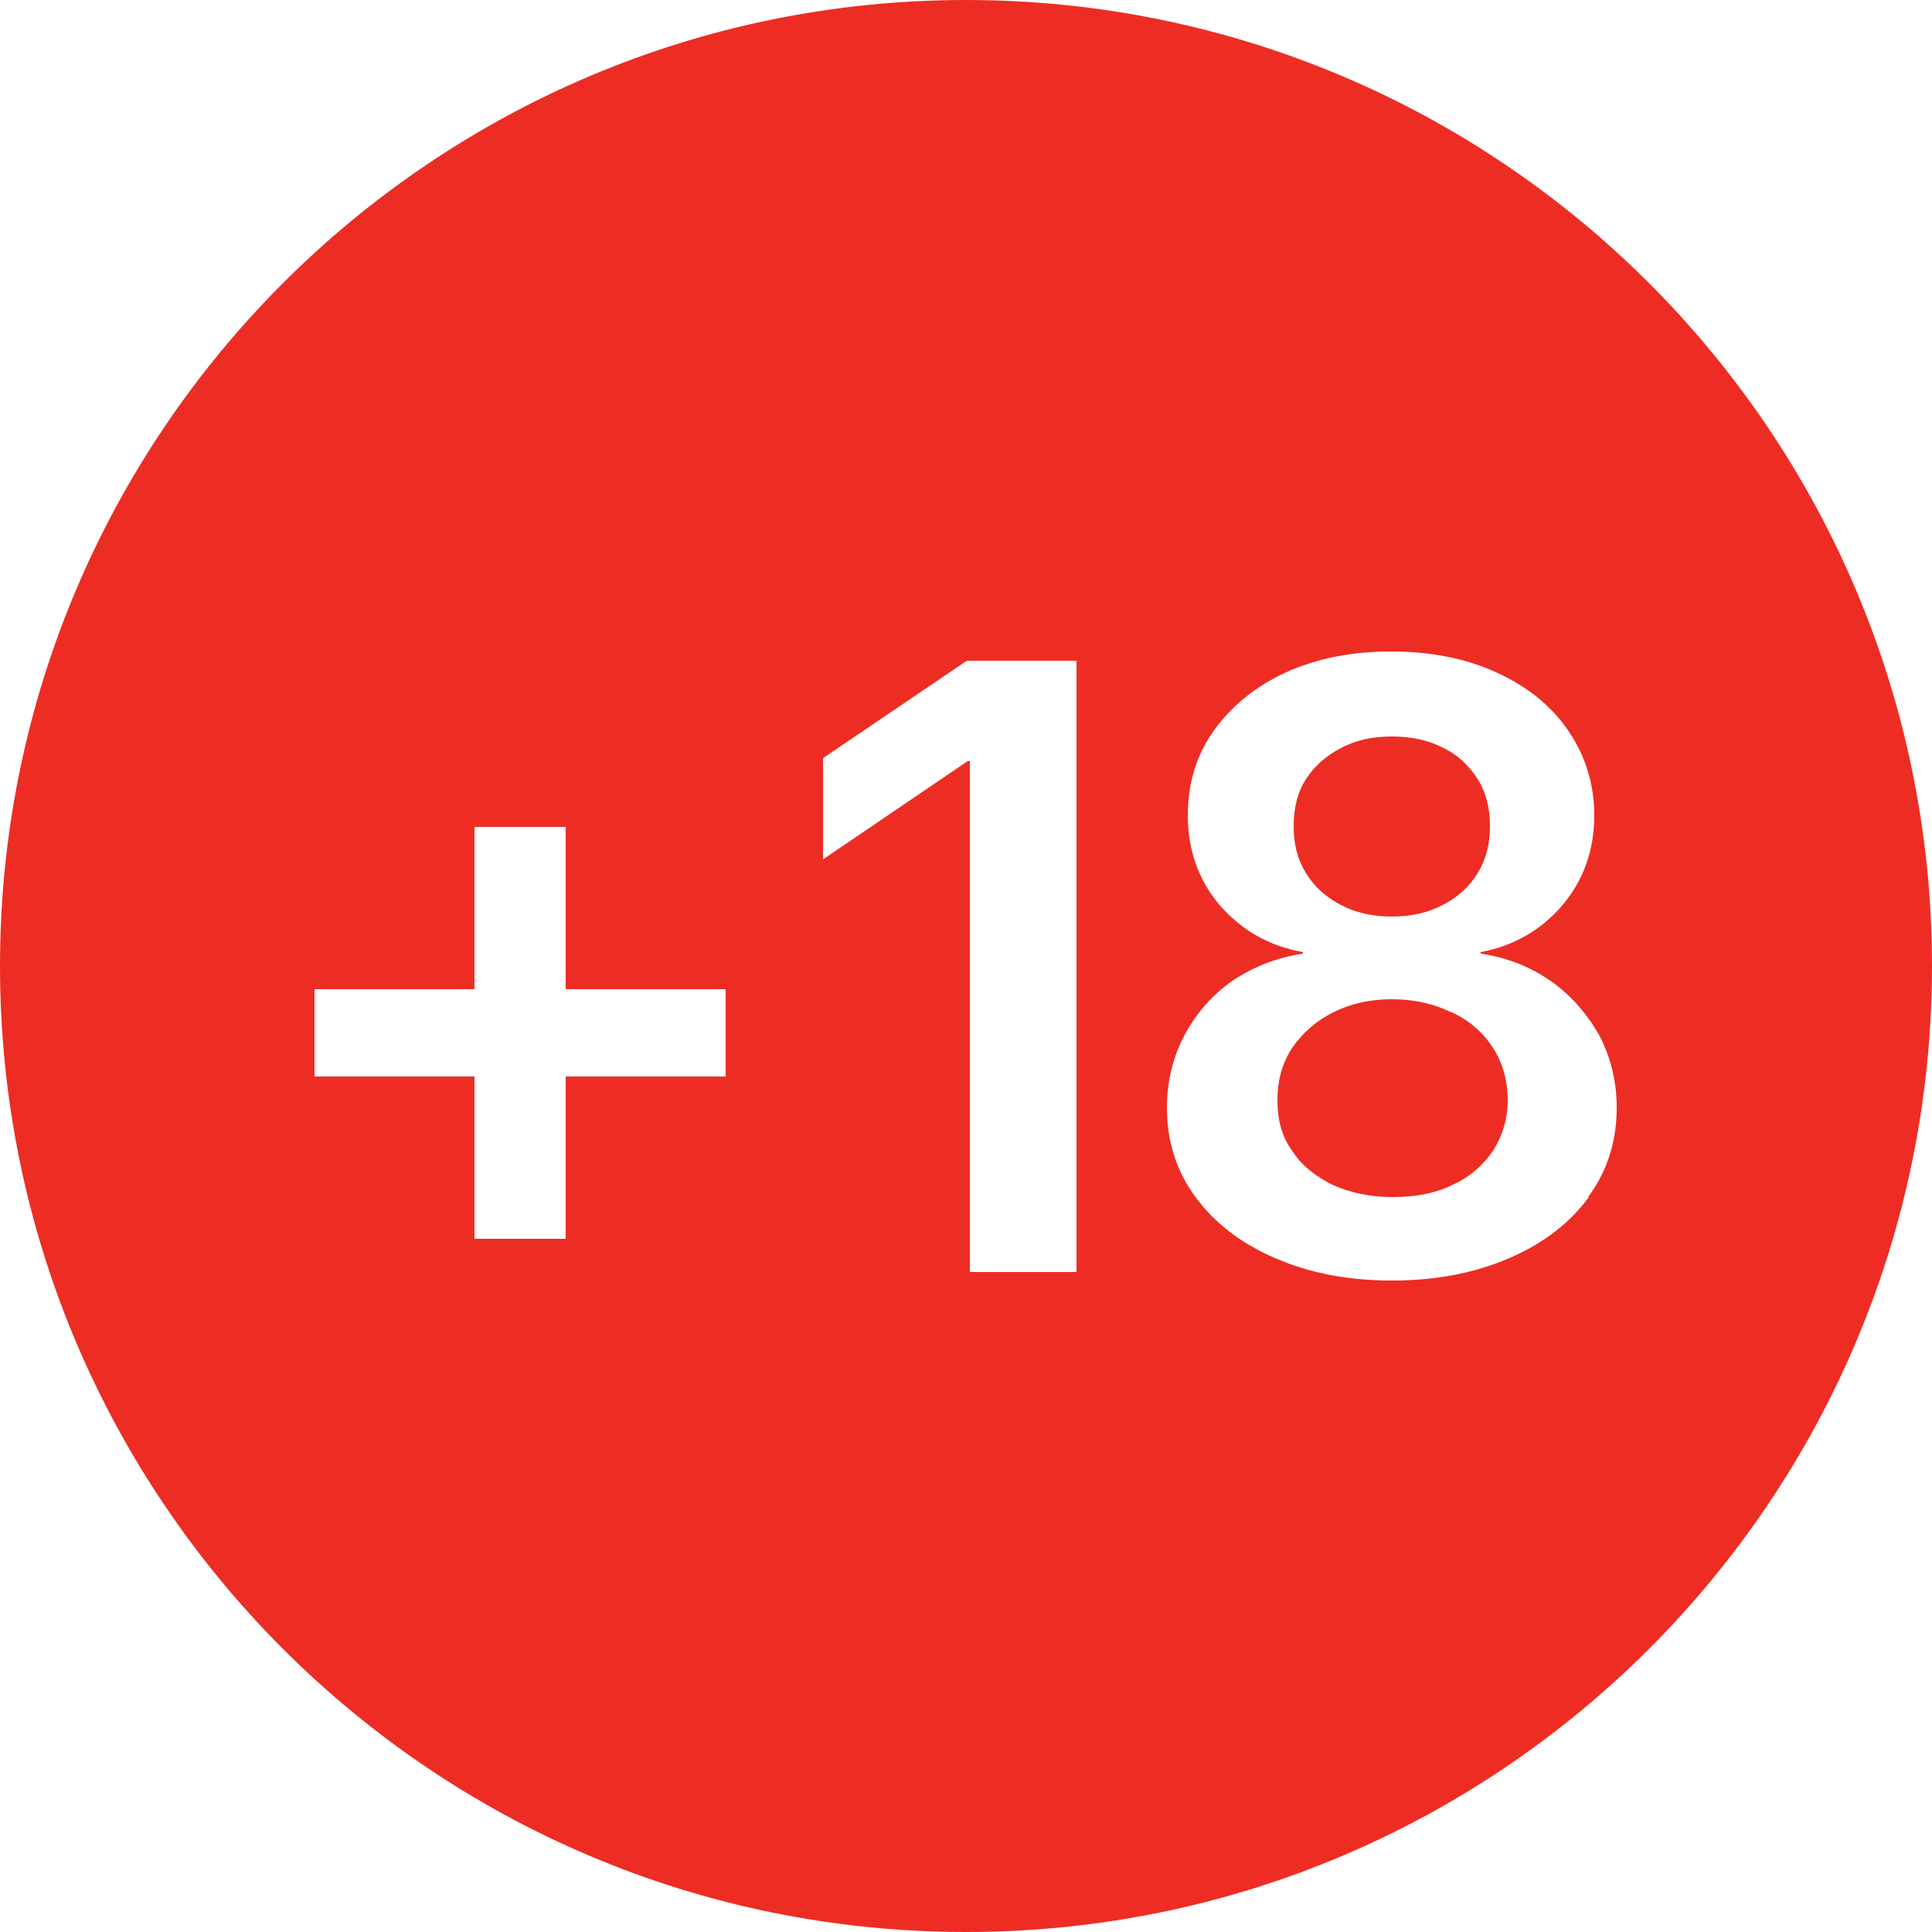<?xml version="1.0" encoding="UTF-8"?>
<svg id="Layer_2" data-name="Layer 2" xmlns="http://www.w3.org/2000/svg" viewBox="0 0 25 25">
  <defs>
    <style>
      .cls-1 {
        fill: #ed2d24;
      }
    </style>
  </defs>
  <g id="Layer_1-2" data-name="Layer 1">
    <g>
      <path class="cls-1" d="M17.35,11.71c.19.1.41.15.66.15s.47-.05.66-.15c.19-.1.34-.23.45-.41.11-.18.16-.38.16-.61s-.05-.44-.16-.61c-.11-.17-.25-.31-.44-.4-.19-.1-.41-.15-.67-.15s-.47.05-.66.15c-.19.1-.34.23-.45.4-.11.17-.16.37-.16.61s.05.43.16.61c.11.18.26.31.45.41Z"/>
      <path class="cls-1" d="M18.78,13.1c-.22-.11-.48-.17-.77-.17s-.54.06-.76.17c-.22.11-.4.27-.53.46-.13.2-.19.42-.19.68s.06.47.19.65c.12.19.3.33.52.44.22.1.48.16.78.16s.56-.05.78-.16c.22-.1.39-.25.52-.44.12-.19.19-.41.19-.65s-.06-.48-.19-.68c-.13-.2-.3-.35-.53-.46Z"/>
      <path class="cls-1" d="M12.5,0h0C5.6,0,0,5.6,0,12.5h0c0,6.9,5.6,12.5,12.5,12.5h0c6.9,0,12.5-5.6,12.5-12.5h0C25,5.6,19.4,0,12.5,0ZM9.39,13.93h-2.07v2.1h-1.18v-2.1h-2.07v-1.13h2.07v-2.1h1.18v2.1h2.07v1.13ZM13.93,16.46h-1.38v-6.61h-.03l-1.87,1.27v-1.31l1.86-1.26h1.42v7.91ZM20.56,15.49c-.25.34-.59.6-1.03.79-.44.19-.94.29-1.52.29s-1.07-.1-1.51-.29c-.44-.19-.78-.45-1.03-.79-.25-.34-.37-.72-.37-1.16,0-.34.08-.66.23-.94.15-.28.36-.52.62-.7.27-.18.57-.3.91-.35v-.02c-.45-.08-.8-.29-1.08-.61-.27-.32-.41-.71-.41-1.16,0-.41.11-.78.34-1.1.23-.32.54-.57.93-.75.4-.18.85-.27,1.36-.27s.97.09,1.36.27c.4.18.71.43.93.75.22.32.34.69.34,1.1,0,.45-.14.84-.41,1.16-.27.32-.63.53-1.06.61v.02c.34.05.64.17.9.35.26.18.47.42.63.7.15.28.23.6.23.94,0,.44-.12.82-.37,1.16Z"/>
    </g>
  </g>
</svg>